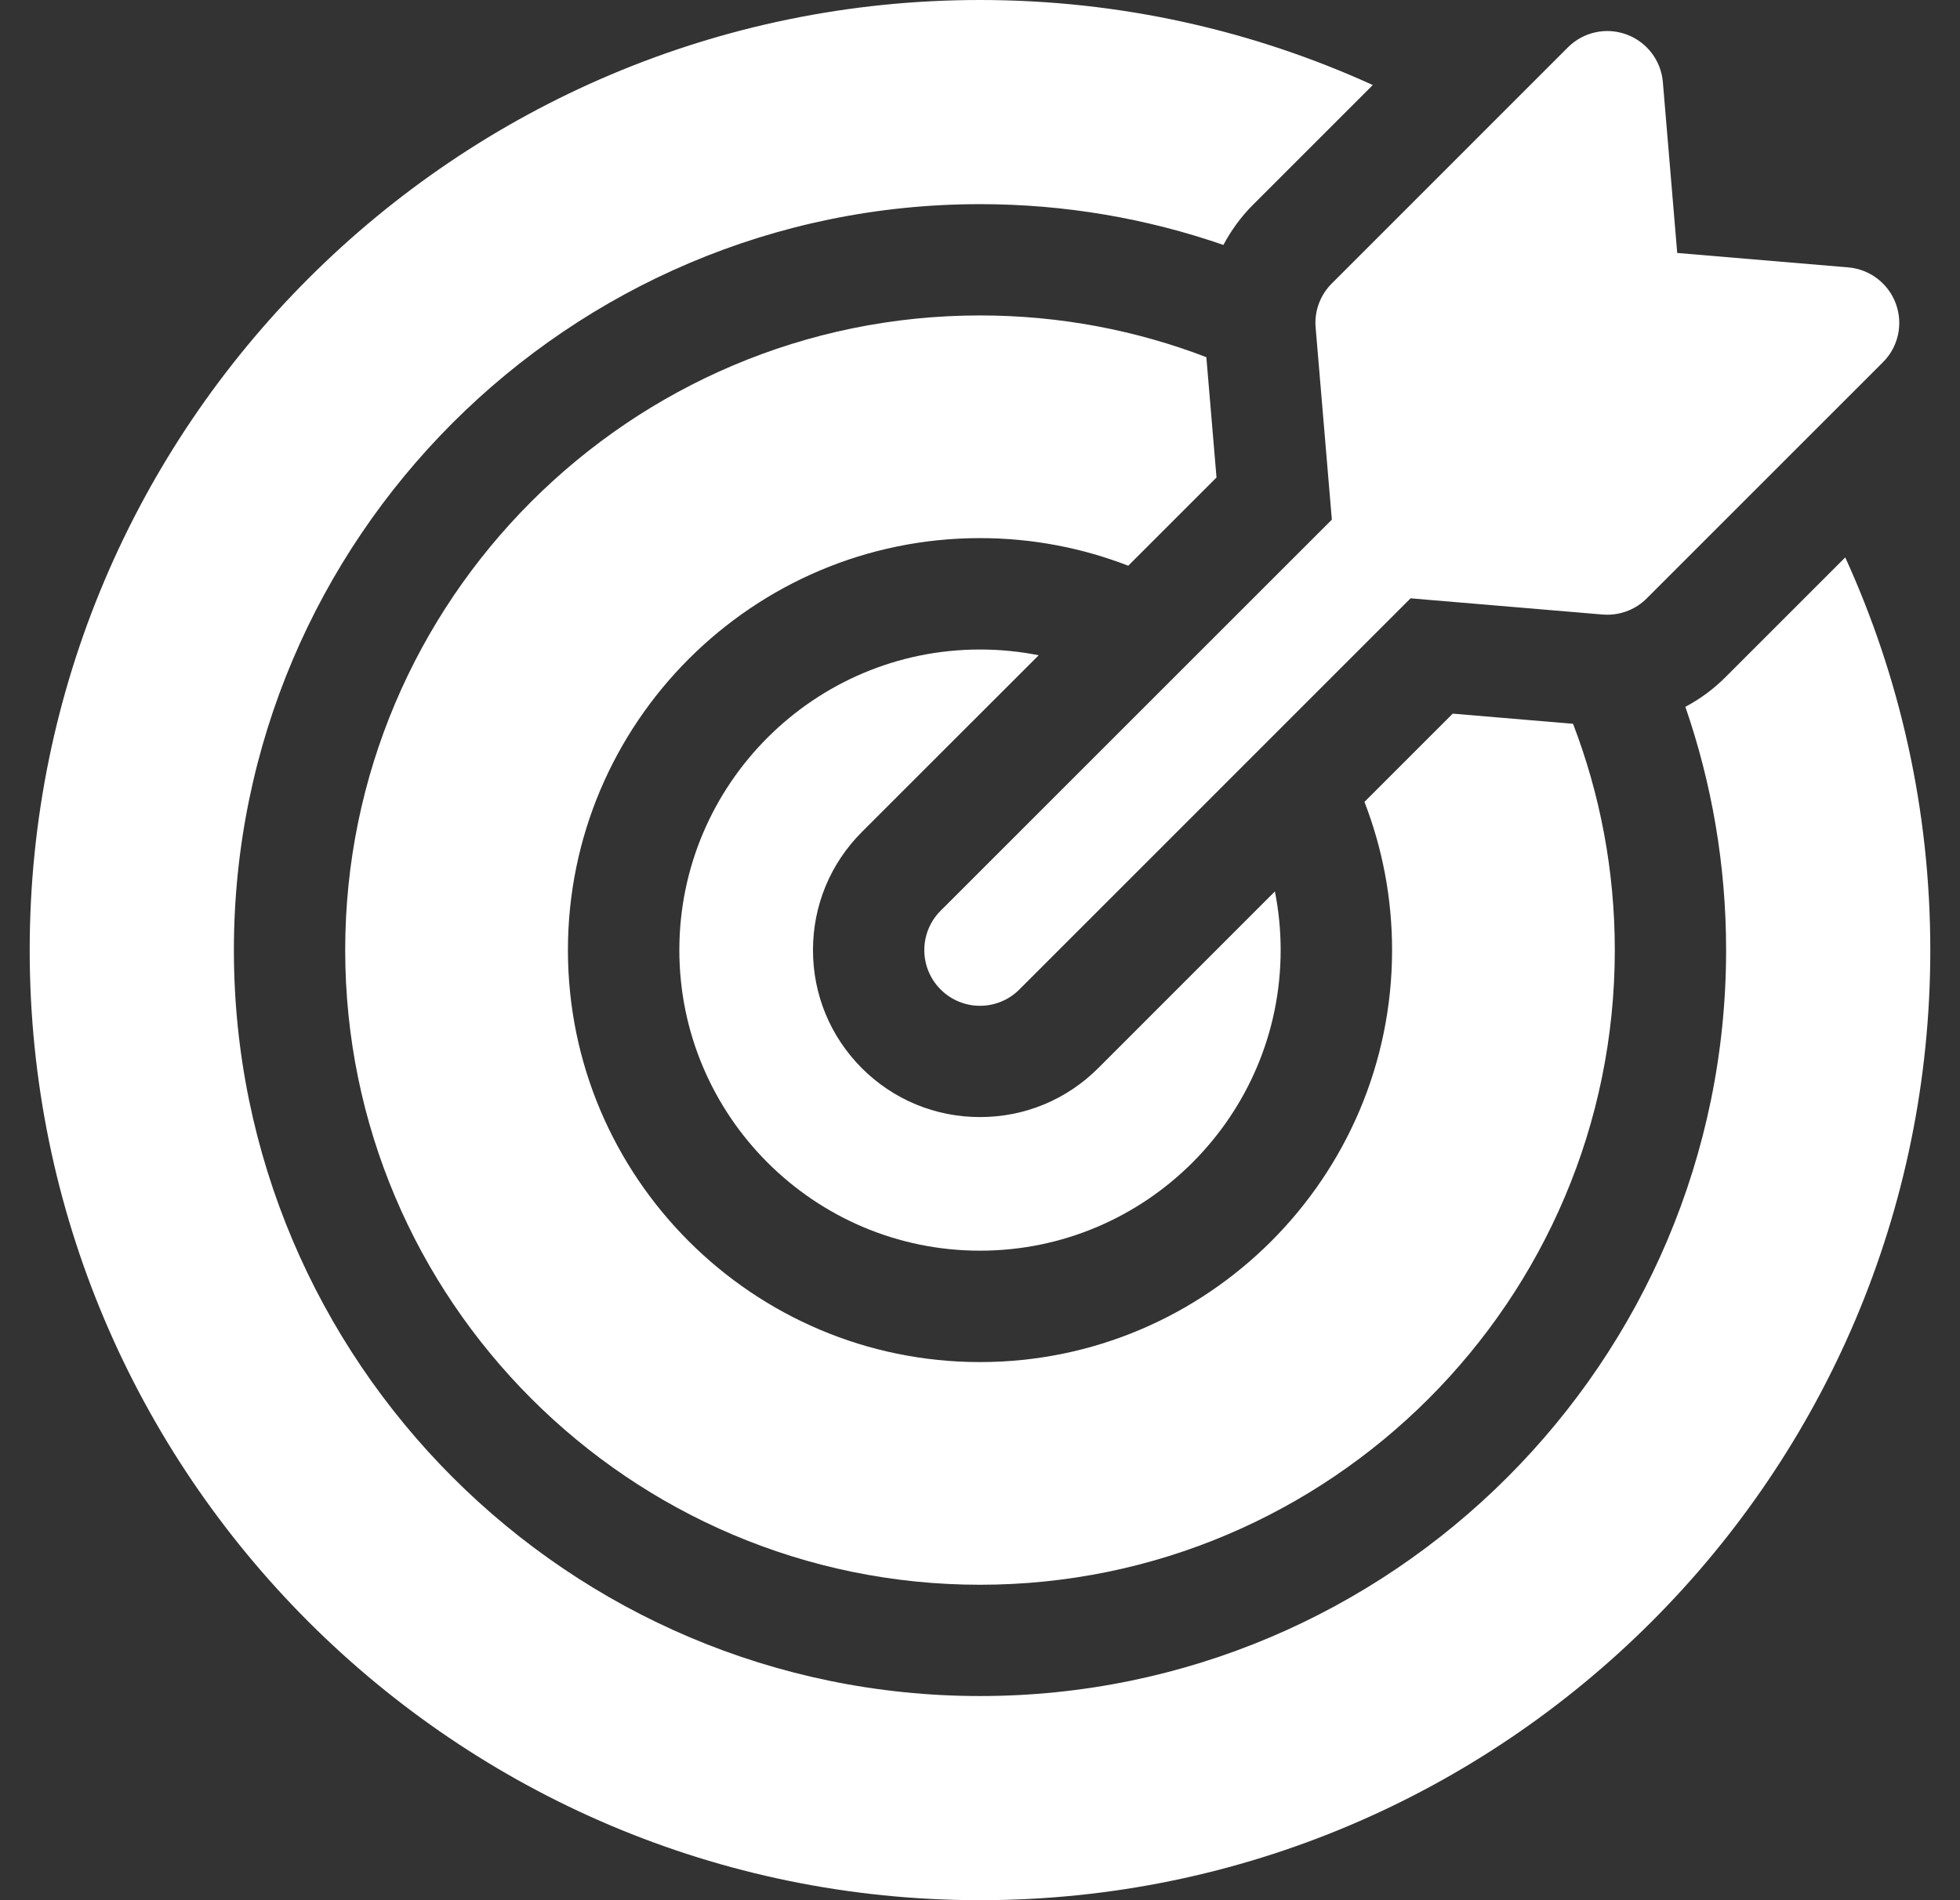 <svg width="33" height="32" viewBox="0 0 33 32" fill="none" xmlns="http://www.w3.org/2000/svg">
<rect x="0" y="0" width="33" height="32" fill="#333333" stroke="none"/>
<g clip-path="url(#clip0_912_4268)">
<g clip-path="url(#clip1_912_4268)">
<path d="M17.488 11.035C17.168 10.971 16.838 10.938 16.5 10.938C13.709 10.938 11.438 13.209 11.438 16C11.438 18.791 13.709 21.062 16.5 21.062C19.291 21.062 21.562 18.791 21.562 16C21.562 15.662 21.529 15.332 21.465 15.012L18.489 17.989C17.957 18.52 17.251 18.812 16.5 18.812C15.749 18.812 15.043 18.52 14.511 17.989C13.98 17.457 13.688 16.751 13.688 16C13.688 15.249 13.98 14.543 14.511 14.011L17.488 11.035Z" fill="white"/>
<path d="M31.068 9.387L29.051 11.404C28.849 11.606 28.622 11.773 28.376 11.903C28.82 13.188 29.062 14.566 29.062 16C29.062 22.927 23.427 28.562 16.5 28.562C9.573 28.562 3.938 22.927 3.938 16C3.938 9.073 9.573 3.438 16.5 3.438C17.934 3.438 19.313 3.68 20.598 4.125C20.729 3.879 20.895 3.65 21.096 3.449L23.113 1.432C21.096 0.513 18.857 0 16.5 0C7.677 0 0.5 7.177 0.5 16C0.5 24.823 7.677 32 16.5 32C25.323 32 32.5 24.823 32.5 16C32.5 13.643 31.987 11.404 31.068 9.387Z" fill="white"/>
<path d="M20.482 8.041L20.311 6.015C19.127 5.561 17.842 5.312 16.5 5.312C10.607 5.312 5.812 10.107 5.812 16C5.812 21.893 10.607 26.688 16.5 26.688C22.393 26.688 27.188 21.893 27.188 16C27.188 14.658 26.939 13.373 26.485 12.189L24.459 12.018L22.973 13.504C23.273 14.279 23.438 15.121 23.438 16C23.438 19.825 20.325 22.938 16.5 22.938C12.675 22.938 9.562 19.825 9.562 16C9.562 12.175 12.675 9.062 16.5 9.062C17.379 9.062 18.221 9.227 18.996 9.527L20.482 8.041Z" fill="white"/>
<path d="M22.151 5.516L22.424 8.751L15.837 15.337C15.471 15.703 15.471 16.297 15.837 16.663C16.02 16.846 16.26 16.938 16.5 16.938C16.74 16.938 16.98 16.846 17.163 16.663L23.749 10.076L26.984 10.349C27.01 10.351 27.036 10.352 27.062 10.352C27.31 10.352 27.549 10.254 27.725 10.078L31.703 6.1C31.961 5.843 32.046 5.458 31.92 5.115C31.795 4.773 31.482 4.534 31.119 4.503L28.239 4.26L27.997 1.381C27.966 1.018 27.727 0.705 27.384 0.58C27.042 0.454 26.657 0.539 26.399 0.797L22.422 4.775C22.227 4.97 22.127 5.241 22.151 5.516Z" fill="white"/>
</g>
</g>
<defs>
<clipPath id="clip0_912_4268">
<rect width="32" height="32" fill="white" transform="translate(0.5)"/>
</clipPath>
<clipPath id="clip1_912_4268">
<rect width="32" height="32" fill="white" transform="translate(0.5)"/>
</clipPath>
</defs>
</svg>

